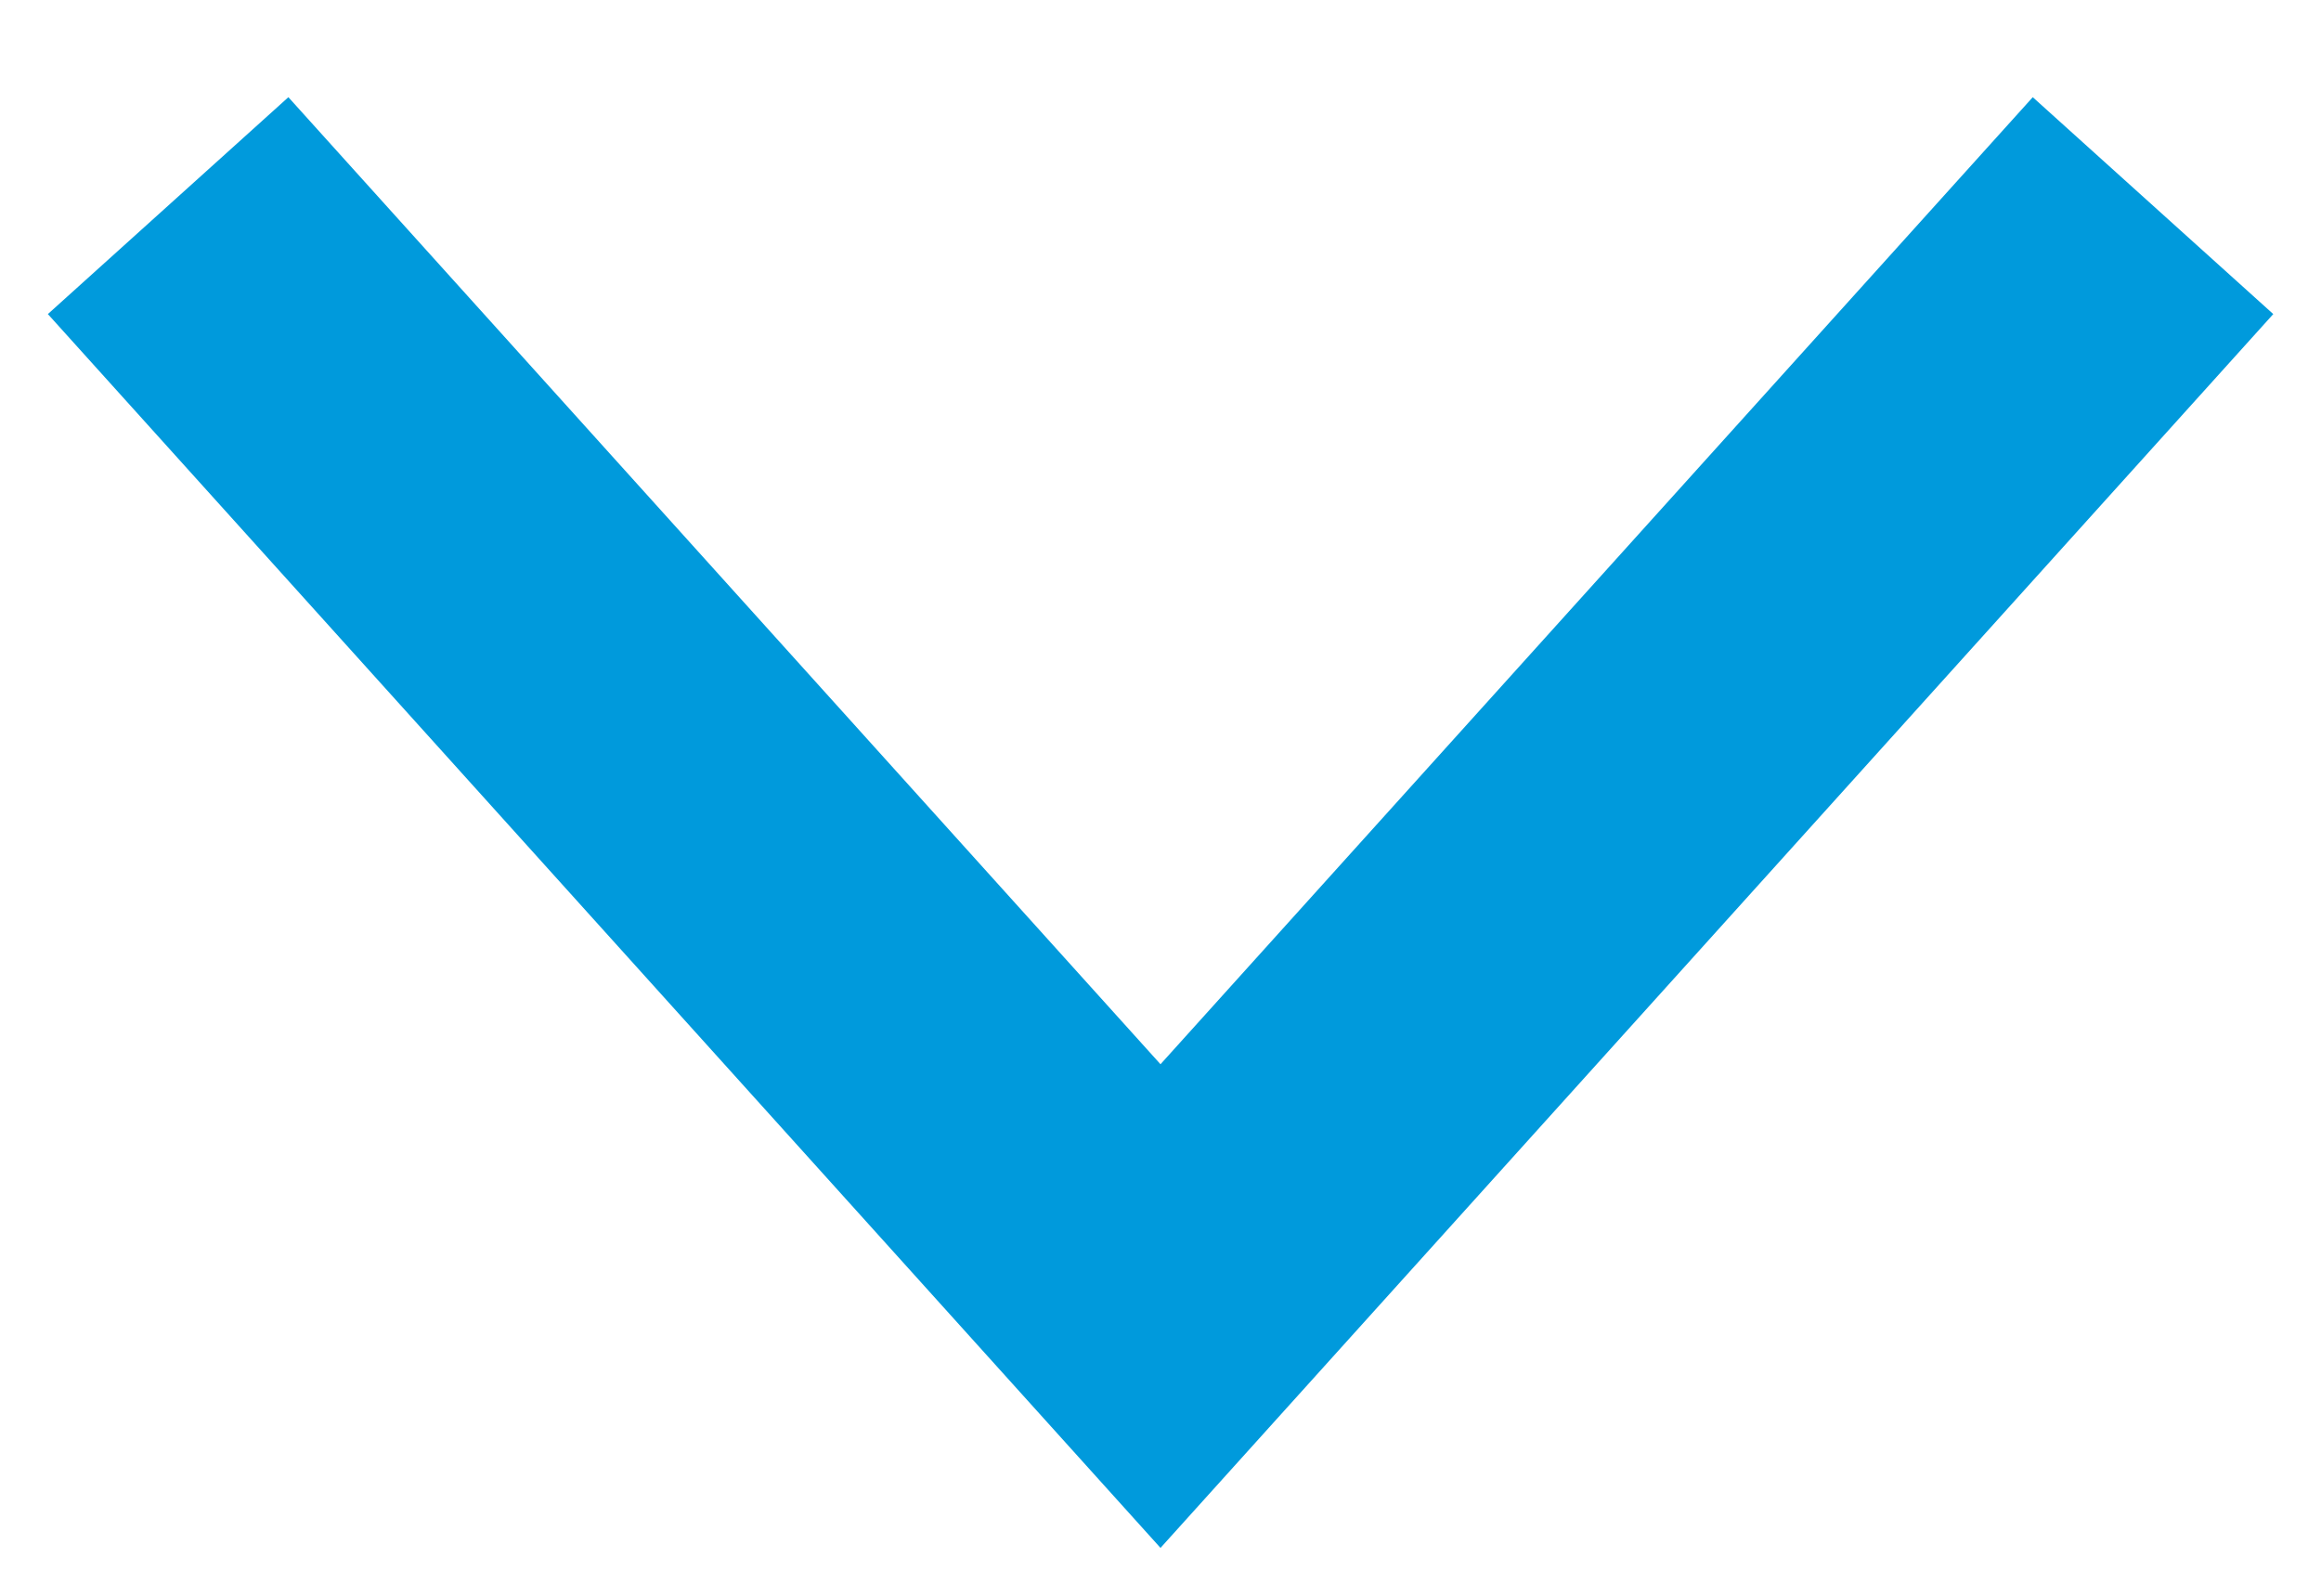 <?xml version="1.0" encoding="UTF-8"?><svg version="1.1" width="16px" height="11px" viewBox="0 0 16.0 11.0" xmlns="http://www.w3.org/2000/svg" xmlns:xlink="http://www.w3.org/1999/xlink"><defs><clipPath id="i0"><path d="M1920,0 L1920,6373 L0,6373 L0,0 L1920,0 Z"></path></clipPath><clipPath id="i1"><path d="M8.505,0 L10,1.658 L3.334,7.67 L10,13.683 L8.505,15.341 L0,7.67 L8.505,0 Z"></path></clipPath></defs><g transform="translate(-522.0 -3719.0)"><g clip-path="url(#i0)"><g transform="translate(360.0 2751.0)"><g transform="translate(0.0 634.0)"><g transform="translate(162.33 344.67) rotate(-90.0)"><g clip-path="url(#i1)"><polygon points="0,0 10,0 10,15.341 0,15.341 0,0" stroke="none" fill="#009ADC"></polygon></g></g></g></g></g></g></svg>